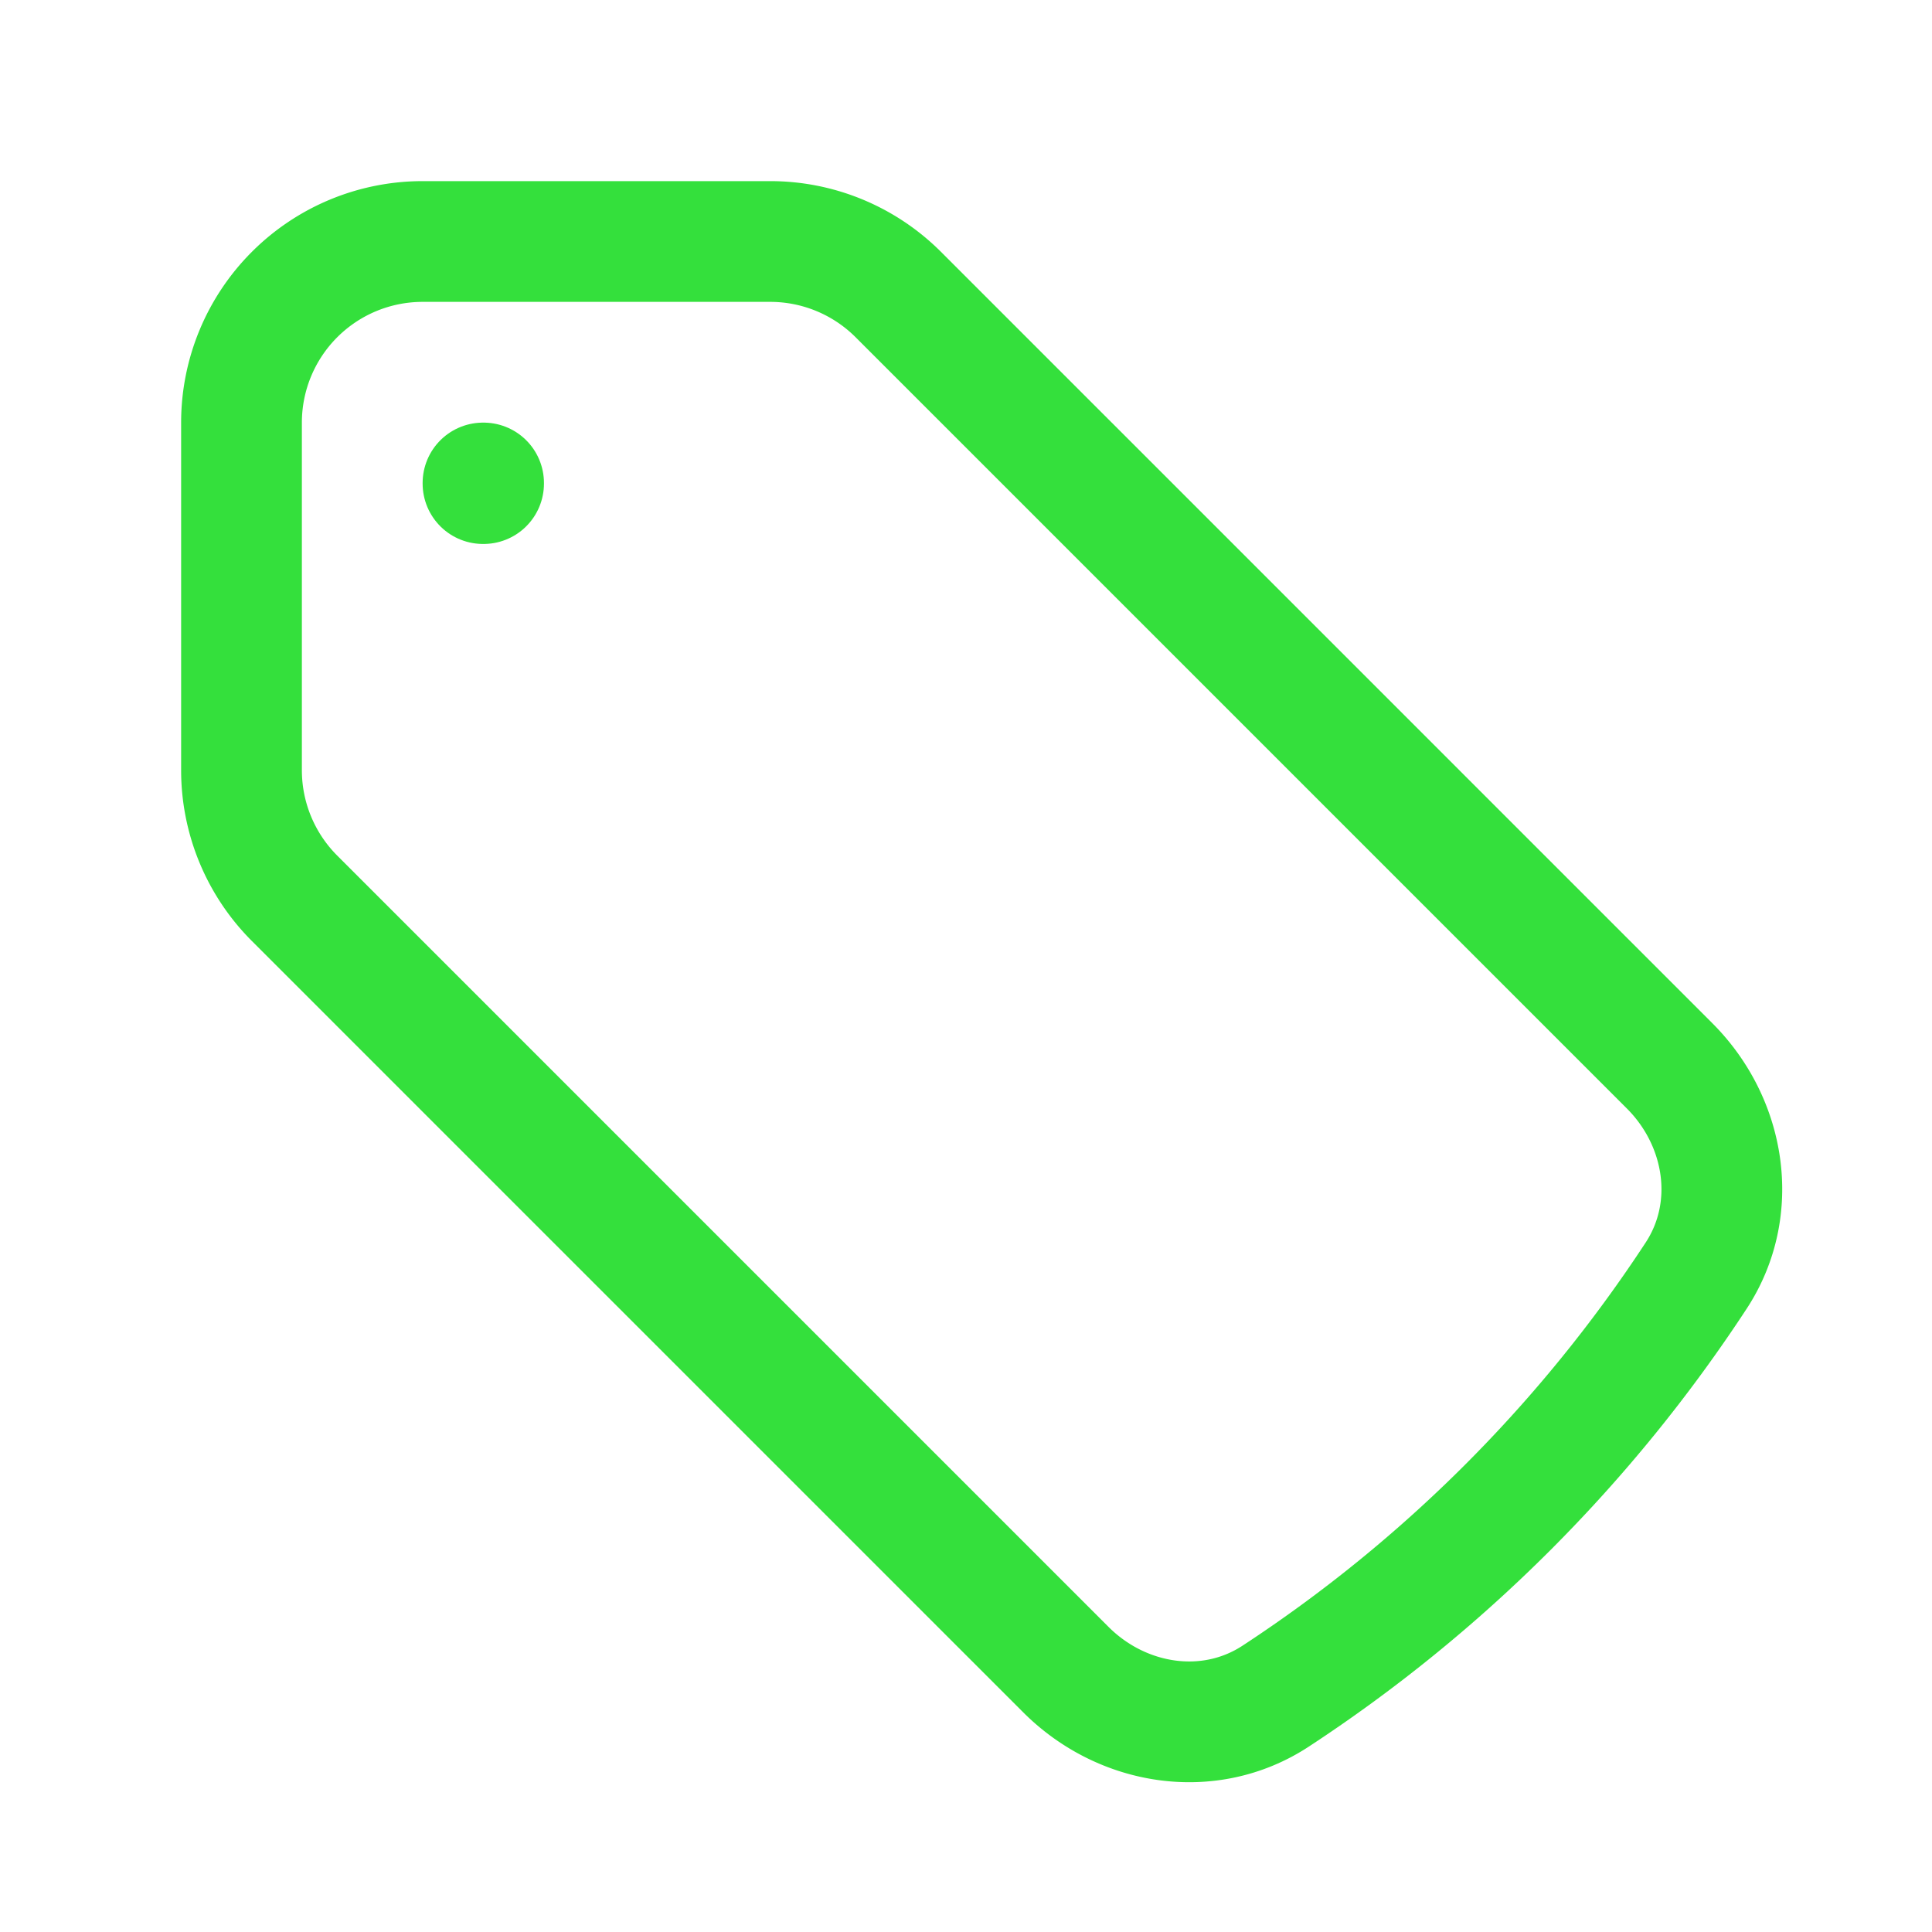 <svg xmlns="http://www.w3.org/2000/svg" viewBox="0 0 40 40" fill="none">
  <path stroke="#34E03C" stroke-linecap="round" stroke-linejoin="round" stroke-width="2.5" d="M15.947 5H8.75A3.75 3.75 0 005 8.75v7.197a3.75 3.75 0 001.098 2.651l15.969 15.969c1.164 1.164 2.966 1.453 4.344.55a30.164 30.164 0 008.706-8.706c.903-1.378.614-3.18-.55-4.344L18.598 6.098A3.75 3.75 0 0015.947 5z"/>
  <path stroke="#34E03C" stroke-linecap="round" stroke-linejoin="round" stroke-width="2.5" d="M10 10h.012v.012H10V10z"/>
</svg>